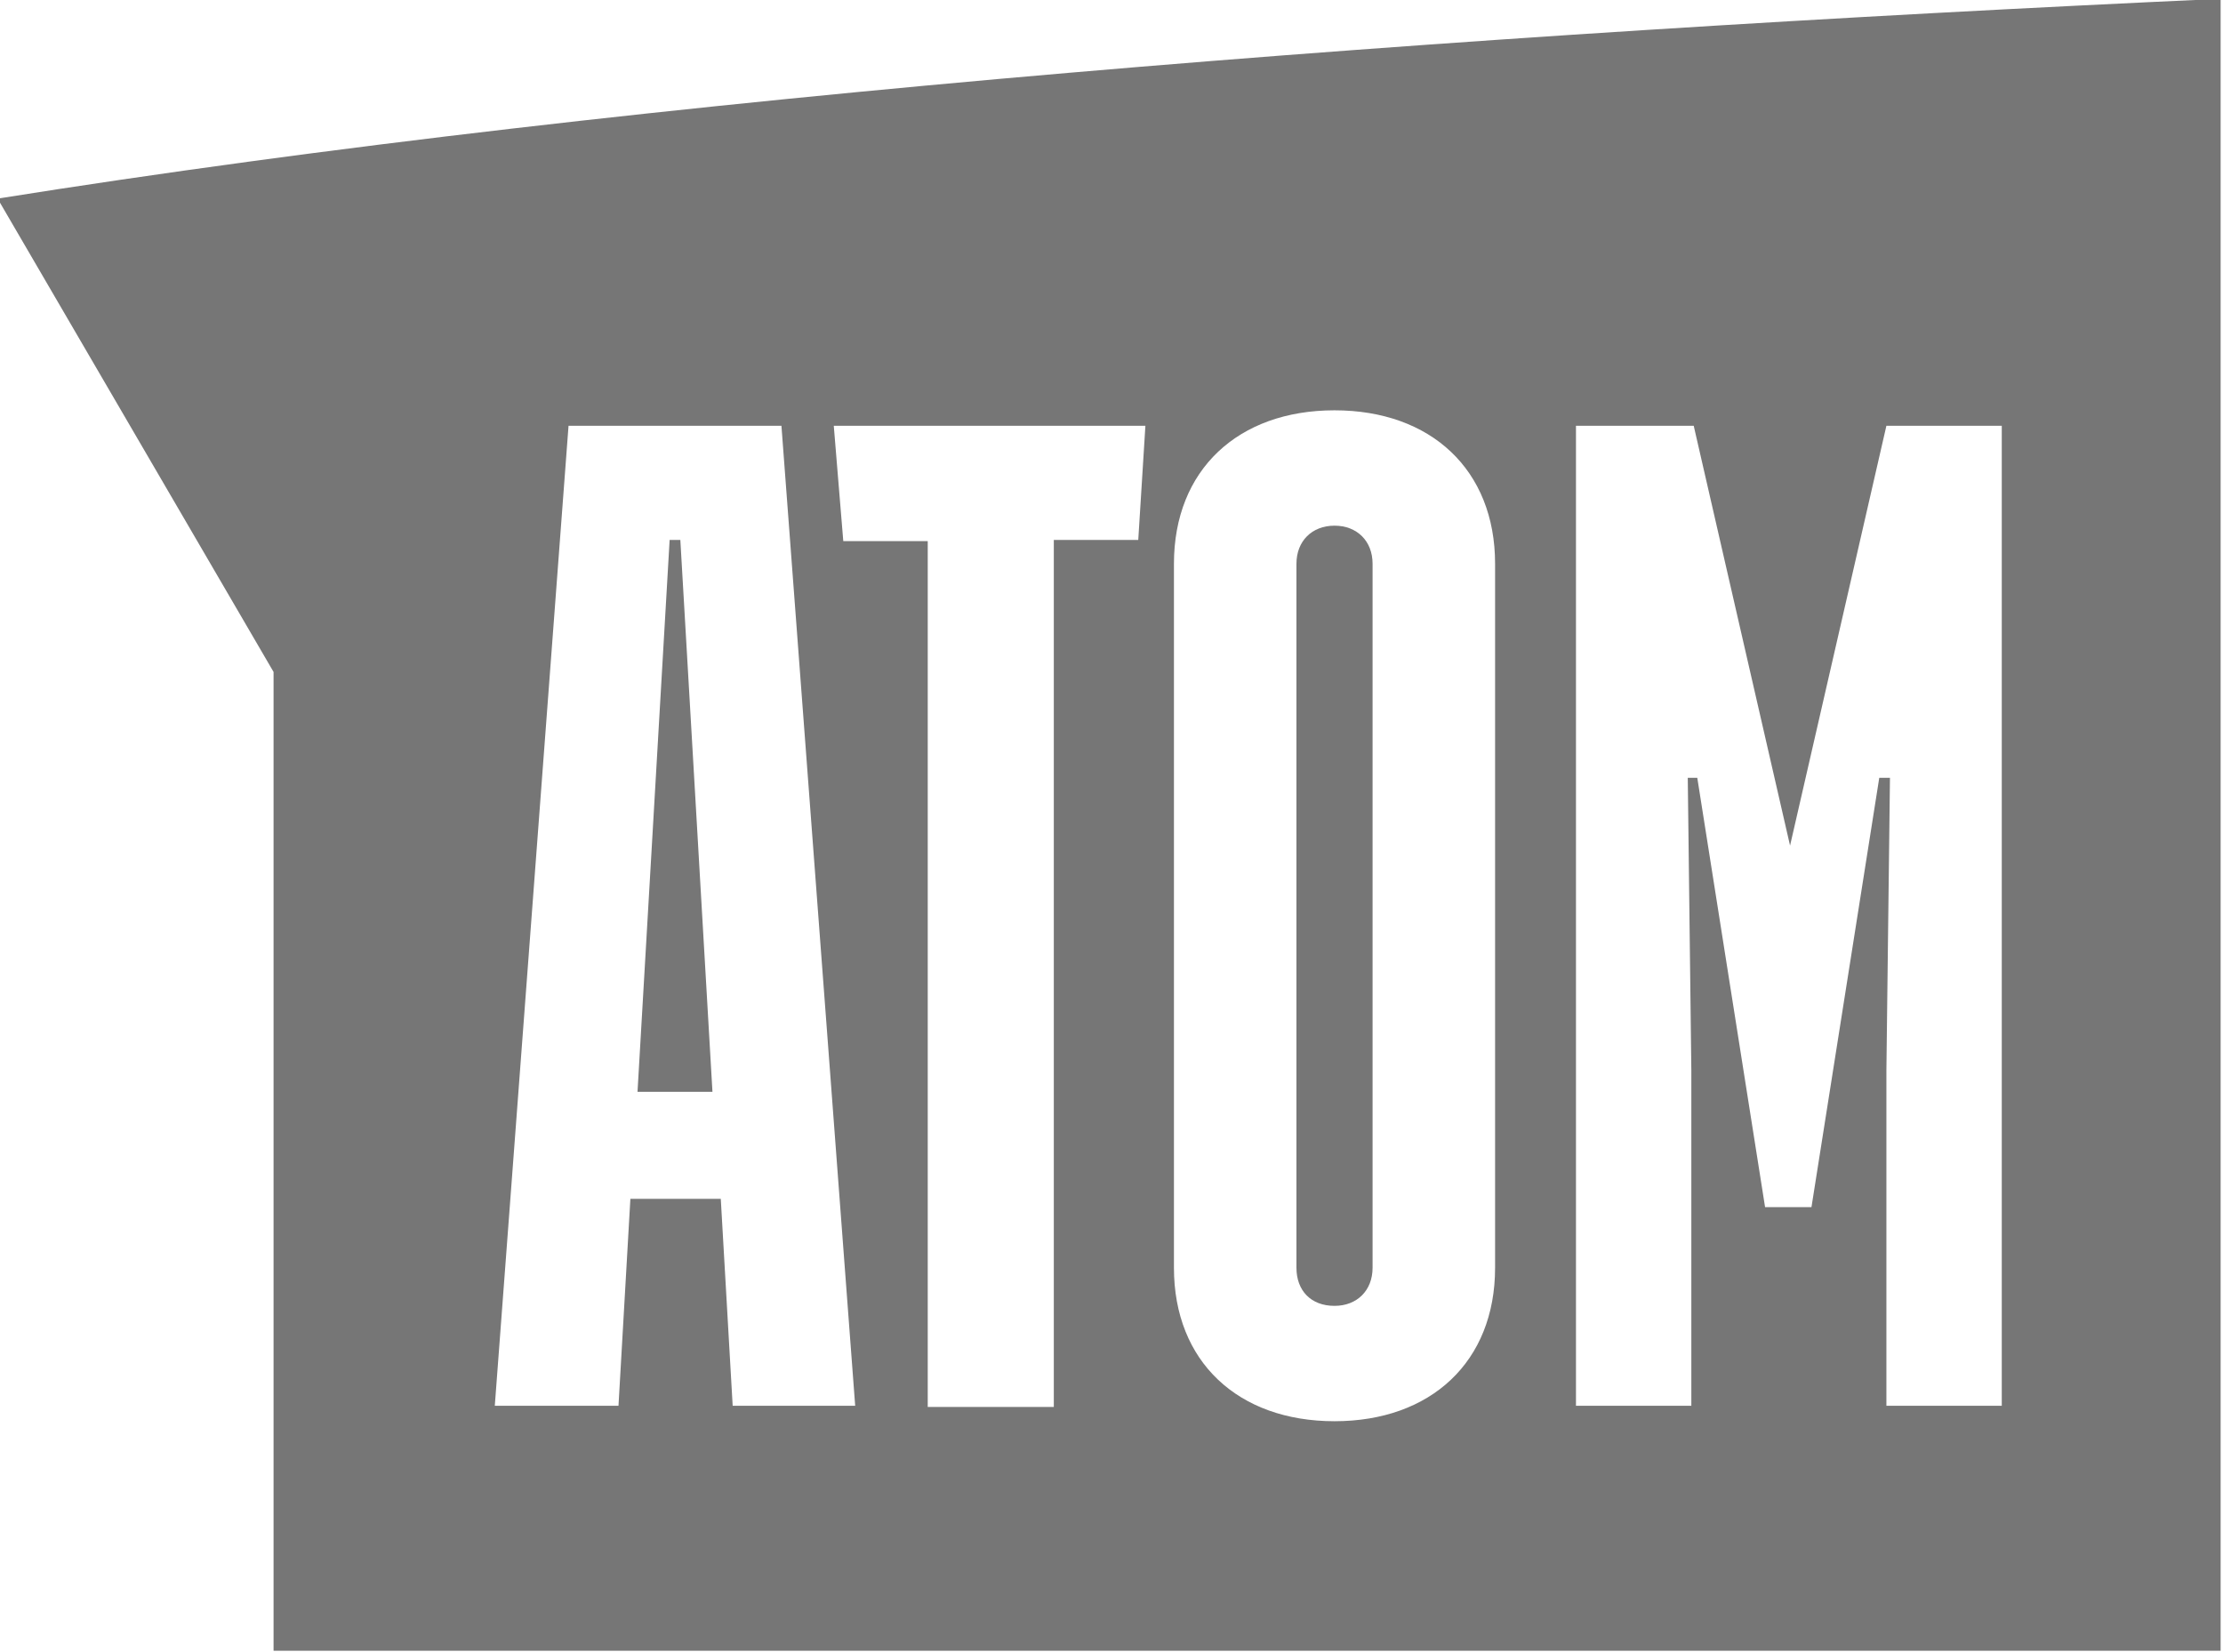 <?xml version="1.0" encoding="utf-8"?>
<!-- Generator: Adobe Illustrator 21.0.0, SVG Export Plug-In . SVG Version: 6.00 Build 0)  -->
<svg version="1.1" id="Слой_1" xmlns="http://www.w3.org/2000/svg" xmlns:xlink="http://www.w3.org/1999/xlink" x="0px" y="0px"
	 viewBox="0 0 186.9 138.9" style="enable-background:new 0 0 186.9 138.9;" xml:space="preserve">
<style type="text/css">
	.st0{fill-rule:evenodd;clip-rule:evenodd;fill:#767676;}
</style>
<title>Ресурс 1</title>
<path class="st0" d="M47.8,35.8h17.9l6.2,82.4H61.6l-1-17.4h-7.6l-1,17.4H41.6L47.8,35.8L47.8,35.8z M112.2,109.8
	c1.9,0,3.2-1.3,3.2-3.2V47.4c0-1.9-1.3-3.2-3.2-3.2c-1.9,0-3.2,1.3-3.2,3.2v59.2C109,108.5,110.2,109.8,112.2,109.8L112.2,109.8z
	 M57.2,45.4h-0.9l-2.7,46.4h6.3L57.2,45.4L57.2,45.4z M96.3,35.8H70.1l0.8,9.7h7.1v72.8h10.6V45.4h7.1L96.3,35.8L96.3,35.8z
	 M98.7,47.4c0-7.9,5.4-12.9,13.5-12.9c8.1,0,13.5,5,13.5,12.9v59.2c0,7.9-5.4,12.9-13.5,12.9c-8.1,0-13.5-5-13.5-12.9V47.4
	L98.7,47.4z M132.7,35.8h9.7l8.1,35.3l8.1-35.3h9.7v82.4h-9.7V90l0.3-24.6H158l-5.7,36.1h-3.9l-5.7-36.1h-0.8l0.3,24.6v28.2h-9.7
	V35.8L132.7,35.8z M186.7,138.8V-0.1C123.1,2.8,54.3,8-0.2,16.7l23.2,39.8v82.3H186.7z"/>
</svg>
